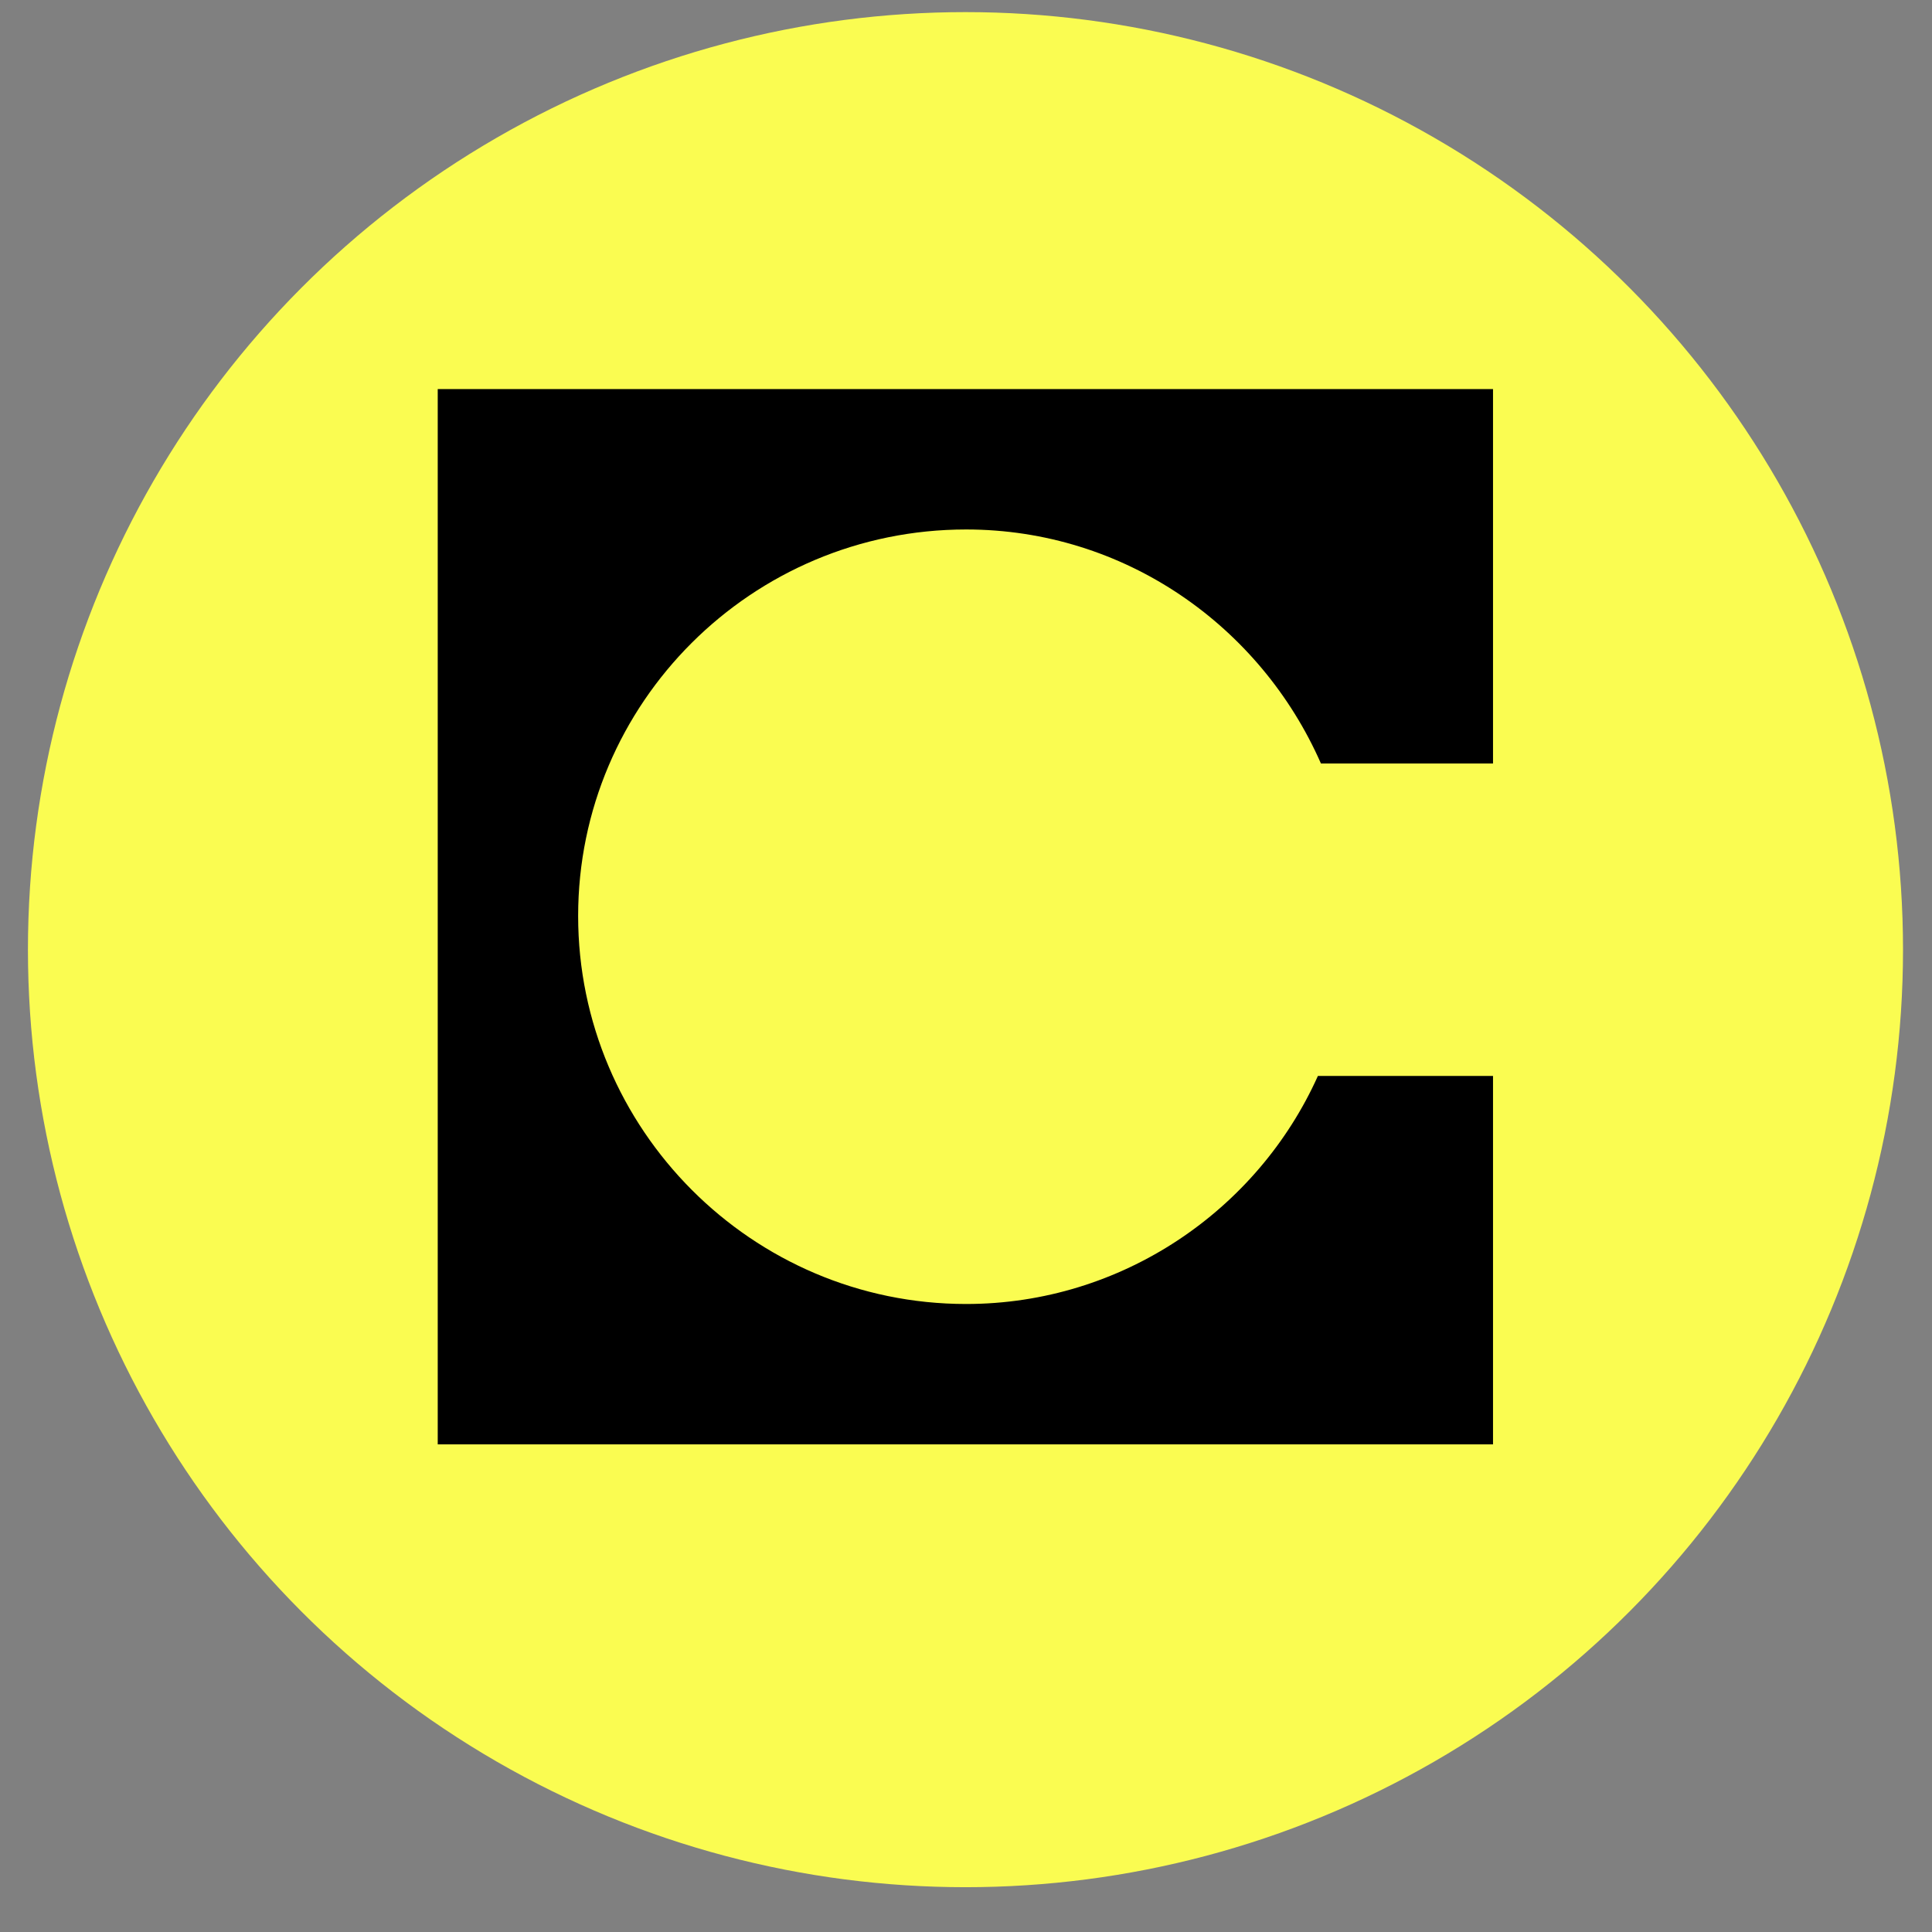 <svg width="37" height="37" viewBox="0 0 37 37" fill="none" xmlns="http://www.w3.org/2000/svg">
<rect x="0" y="0" width="37" height="37" fill="#808080" stroke="none"/>
<circle cx="18.49" cy="18.187" r="17.955" fill="#FAFC51"/>
<path d="M8.383 7.451H28.593V14.621H25.297C24.141 11.99 21.538 10.14 18.502 10.14C14.396 10.14 11.072 13.465 11.072 17.542C11.072 21.619 14.396 24.973 18.502 24.973C21.48 24.973 24.083 23.18 25.239 20.606H28.593V27.661H8.383V7.451Z" fill="black"/>
</svg>
